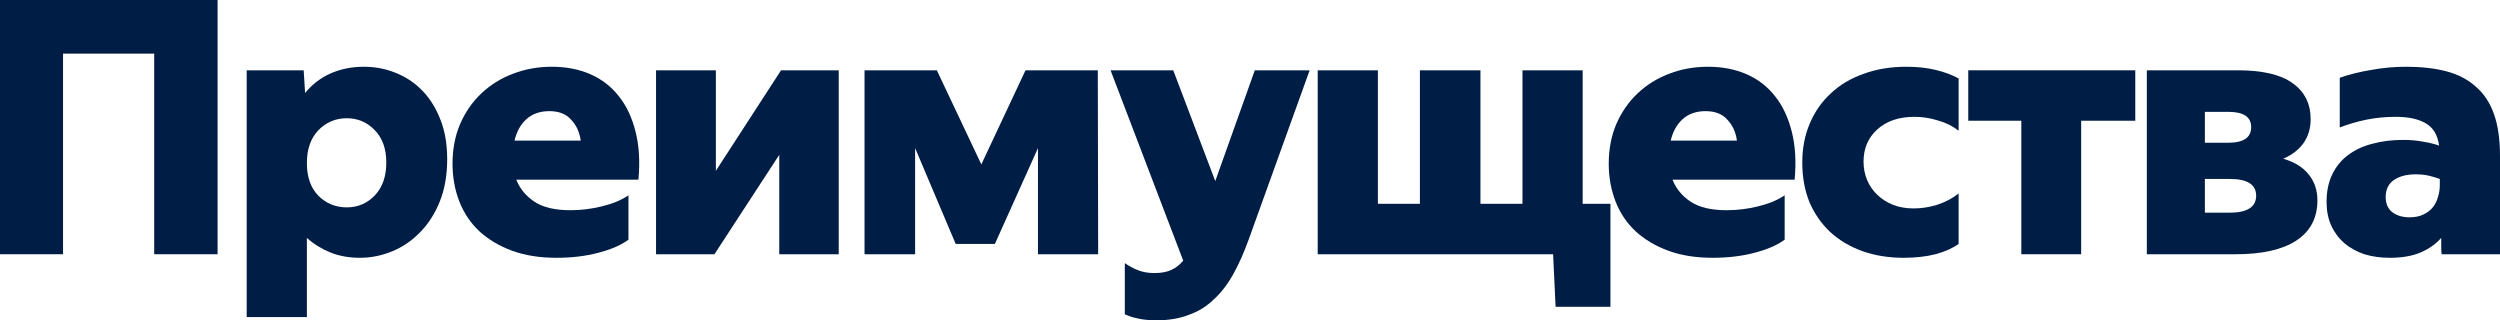<svg width="281" height="36" viewBox="0 0 281 36" fill="none" xmlns="http://www.w3.org/2000/svg">
<path d="M24.457 0V28.576H17.332V6.027H7.085V28.576H0V0H24.457Z" fill="#001D45"/>
<path d="M34.133 7.902L34.293 10.457C35.067 9.499 36.014 8.767 37.135 8.262C38.283 7.756 39.537 7.503 40.898 7.503C42.152 7.503 43.34 7.729 44.46 8.182C45.608 8.634 46.608 9.299 47.462 10.177C48.316 11.055 48.997 12.146 49.504 13.45C50.011 14.727 50.264 16.204 50.264 17.88C50.264 19.69 49.984 21.286 49.424 22.67C48.863 24.053 48.116 25.211 47.182 26.142C46.275 27.073 45.234 27.778 44.06 28.257C42.886 28.736 41.685 28.976 40.458 28.976C39.23 28.976 38.123 28.776 37.135 28.377C36.148 27.978 35.267 27.432 34.493 26.741V35.641H27.729V7.902H34.133ZM43.42 18.279C43.42 16.709 42.979 15.486 42.099 14.607C41.245 13.729 40.204 13.29 38.977 13.29C37.722 13.29 36.655 13.743 35.774 14.647C34.92 15.552 34.493 16.776 34.493 18.319C34.493 19.889 34.92 21.113 35.774 21.991C36.655 22.869 37.722 23.308 38.977 23.308C40.231 23.308 41.285 22.856 42.139 21.951C42.993 21.047 43.42 19.823 43.42 18.279Z" fill="#001D45"/>
<path d="M62.552 28.976C60.657 28.976 58.99 28.709 57.549 28.177C56.108 27.645 54.88 26.913 53.866 25.982C52.879 25.051 52.131 23.933 51.624 22.63C51.117 21.326 50.864 19.916 50.864 18.399C50.864 16.776 51.144 15.299 51.705 13.969C52.291 12.612 53.092 11.454 54.106 10.497C55.12 9.539 56.294 8.807 57.629 8.302C58.99 7.769 60.457 7.503 62.032 7.503C63.633 7.503 65.074 7.783 66.355 8.341C67.636 8.9 68.703 9.725 69.557 10.816C70.411 11.88 71.038 13.211 71.438 14.807C71.839 16.377 71.945 18.173 71.759 20.195H58.029C58.429 21.206 59.11 22.031 60.07 22.67C61.031 23.308 62.379 23.628 64.113 23.628C65.314 23.628 66.501 23.481 67.676 23.189C68.876 22.896 69.864 22.483 70.638 21.951V26.94C69.811 27.552 68.676 28.044 67.235 28.417C65.821 28.789 64.26 28.976 62.552 28.976ZM61.752 12.492C60.684 12.492 59.817 12.798 59.15 13.41C58.509 13.996 58.069 14.794 57.829 15.805H65.274C65.141 14.847 64.78 14.062 64.193 13.45C63.633 12.812 62.819 12.492 61.752 12.492Z" fill="#001D45"/>
<path d="M80.464 19.197L87.789 7.902H94.273V28.576H87.589V17.401L80.304 28.576H73.739V7.902H80.464V19.197Z" fill="#001D45"/>
<path d="M105.3 7.902L110.303 18.479L115.267 7.902H123.393L123.433 28.576H116.668V16.643L111.825 27.419H107.421L102.858 16.643V28.576H97.174V7.902H105.3Z" fill="#001D45"/>
<path d="M130.032 36C129.178 36 128.471 35.934 127.91 35.8C127.376 35.694 126.883 35.534 126.429 35.322V29.574C126.883 29.894 127.376 30.16 127.91 30.372C128.444 30.585 129.058 30.692 129.751 30.692C130.525 30.692 131.166 30.572 131.673 30.333C132.18 30.093 132.62 29.747 132.994 29.295L124.828 7.902H131.873L136.596 20.355L141.039 7.902H147.204L140.359 26.9C139.825 28.39 139.238 29.707 138.598 30.851C137.957 31.996 137.223 32.94 136.396 33.685C135.596 34.457 134.662 35.029 133.594 35.401C132.553 35.8 131.366 36 130.032 36Z" fill="#001D45"/>
<path d="M148.11 7.902H154.875V22.909H159.598V7.902H166.403V22.909H171.126V7.902H177.891V22.909H181.013V34.483H174.849L174.569 28.576H148.11V7.902Z" fill="#001D45"/>
<path d="M192.511 28.976C190.616 28.976 188.948 28.709 187.507 28.177C186.066 27.645 184.839 26.913 183.824 25.982C182.837 25.051 182.09 23.933 181.583 22.63C181.076 21.326 180.822 19.916 180.822 18.399C180.822 16.776 181.103 15.299 181.663 13.969C182.25 12.612 183.051 11.454 184.065 10.497C185.079 9.539 186.253 8.807 187.587 8.302C188.948 7.769 190.416 7.503 191.99 7.503C193.591 7.503 195.032 7.783 196.313 8.341C197.594 8.9 198.662 9.725 199.516 10.816C200.369 11.88 200.997 13.211 201.397 14.807C201.797 16.377 201.904 18.173 201.717 20.195H187.987C188.388 21.206 189.068 22.031 190.029 22.67C190.99 23.308 192.337 23.628 194.072 23.628C195.273 23.628 196.46 23.481 197.634 23.189C198.835 22.896 199.822 22.483 200.596 21.951V26.94C199.769 27.552 198.635 28.044 197.194 28.417C195.78 28.789 194.218 28.976 192.511 28.976ZM191.71 12.492C190.643 12.492 189.775 12.798 189.108 13.41C188.468 13.996 188.027 14.794 187.787 15.805H195.232C195.099 14.847 194.739 14.062 194.152 13.45C193.591 12.812 192.777 12.492 191.71 12.492Z" fill="#001D45"/>
<path d="M213.985 28.976C212.277 28.976 210.716 28.723 209.301 28.217C207.914 27.712 206.713 26.993 205.699 26.062C204.712 25.131 203.938 24.013 203.377 22.709C202.844 21.379 202.577 19.902 202.577 18.279C202.577 16.656 202.857 15.193 203.417 13.889C203.978 12.559 204.765 11.428 205.779 10.497C206.793 9.539 208.021 8.807 209.462 8.302C210.903 7.769 212.504 7.503 214.265 7.503C215.492 7.503 216.6 7.623 217.587 7.863C218.575 8.102 219.429 8.421 220.149 8.82V14.687C219.455 14.155 218.668 13.769 217.787 13.53C216.933 13.264 216.066 13.131 215.186 13.131C213.424 13.131 212.023 13.61 210.983 14.568C209.969 15.499 209.462 16.696 209.462 18.16C209.462 18.905 209.595 19.596 209.862 20.235C210.129 20.874 210.516 21.432 211.023 21.911C211.53 22.39 212.117 22.763 212.784 23.029C213.478 23.295 214.252 23.428 215.106 23.428C215.959 23.428 216.827 23.295 217.707 23.029C218.615 22.736 219.429 22.31 220.149 21.752V27.419C219.482 27.898 218.615 28.284 217.547 28.576C216.48 28.843 215.292 28.976 213.985 28.976Z" fill="#001D45"/>
<path d="M240.006 7.902V13.57H233.922V28.576H227.197V13.57H221.233V7.902H240.006Z" fill="#001D45"/>
<path d="M241.304 28.576V7.902H251.551C254.299 7.902 256.341 8.381 257.675 9.339C259.036 10.297 259.717 11.654 259.717 13.41C259.717 14.421 259.45 15.313 258.916 16.084C258.382 16.829 257.622 17.415 256.634 17.84C257.915 18.213 258.876 18.811 259.516 19.636C260.157 20.435 260.477 21.392 260.477 22.51C260.477 24.506 259.677 26.022 258.075 27.06C256.501 28.071 254.246 28.576 251.311 28.576H241.304ZM247.828 20.115V23.907H250.59C252.592 23.907 253.592 23.268 253.592 21.991C253.592 20.741 252.605 20.115 250.63 20.115H247.828ZM247.828 12.572V16.044H250.47C252.178 16.044 253.032 15.459 253.032 14.288C253.032 13.144 252.178 12.572 250.47 12.572H247.828Z" fill="#001D45"/>
<path d="M269.272 13.131C268.151 13.131 267.057 13.237 265.989 13.45C264.949 13.663 263.948 13.956 262.987 14.328V8.741C264.055 8.368 265.229 8.075 266.51 7.863C267.791 7.623 269.112 7.503 270.473 7.503C272.18 7.503 273.688 7.676 274.996 8.022C276.303 8.368 277.397 8.94 278.278 9.738C279.185 10.51 279.866 11.534 280.319 12.812C280.773 14.089 281 15.659 281 17.521V28.576H274.435C274.409 28.337 274.395 28.058 274.395 27.738V26.741C273.782 27.432 273.008 27.978 272.074 28.377C271.14 28.776 269.992 28.976 268.631 28.976C267.591 28.976 266.63 28.843 265.749 28.576C264.895 28.284 264.148 27.871 263.508 27.339C262.867 26.78 262.374 26.115 262.027 25.344C261.68 24.572 261.506 23.694 261.506 22.709C261.506 21.512 261.72 20.474 262.147 19.596C262.574 18.718 263.161 18 263.908 17.441C264.682 16.856 265.589 16.43 266.63 16.164C267.697 15.871 268.858 15.725 270.112 15.725C270.94 15.725 271.687 15.792 272.354 15.925C273.021 16.031 273.621 16.177 274.155 16.364C273.995 15.166 273.488 14.328 272.634 13.849C271.807 13.37 270.686 13.131 269.272 13.131ZM274.235 20.115C273.888 19.982 273.488 19.863 273.034 19.756C272.607 19.65 272.114 19.596 271.553 19.596C270.513 19.596 269.685 19.809 269.072 20.235C268.458 20.661 268.151 21.299 268.151 22.151C268.151 22.896 268.404 23.468 268.911 23.867C269.418 24.239 270.059 24.426 270.833 24.426C271.447 24.426 271.967 24.319 272.394 24.106C272.848 23.894 273.208 23.614 273.475 23.268C273.742 22.922 273.928 22.537 274.035 22.111C274.168 21.685 274.235 21.246 274.235 20.794V20.115Z" fill="#001D45"/>
</svg>
